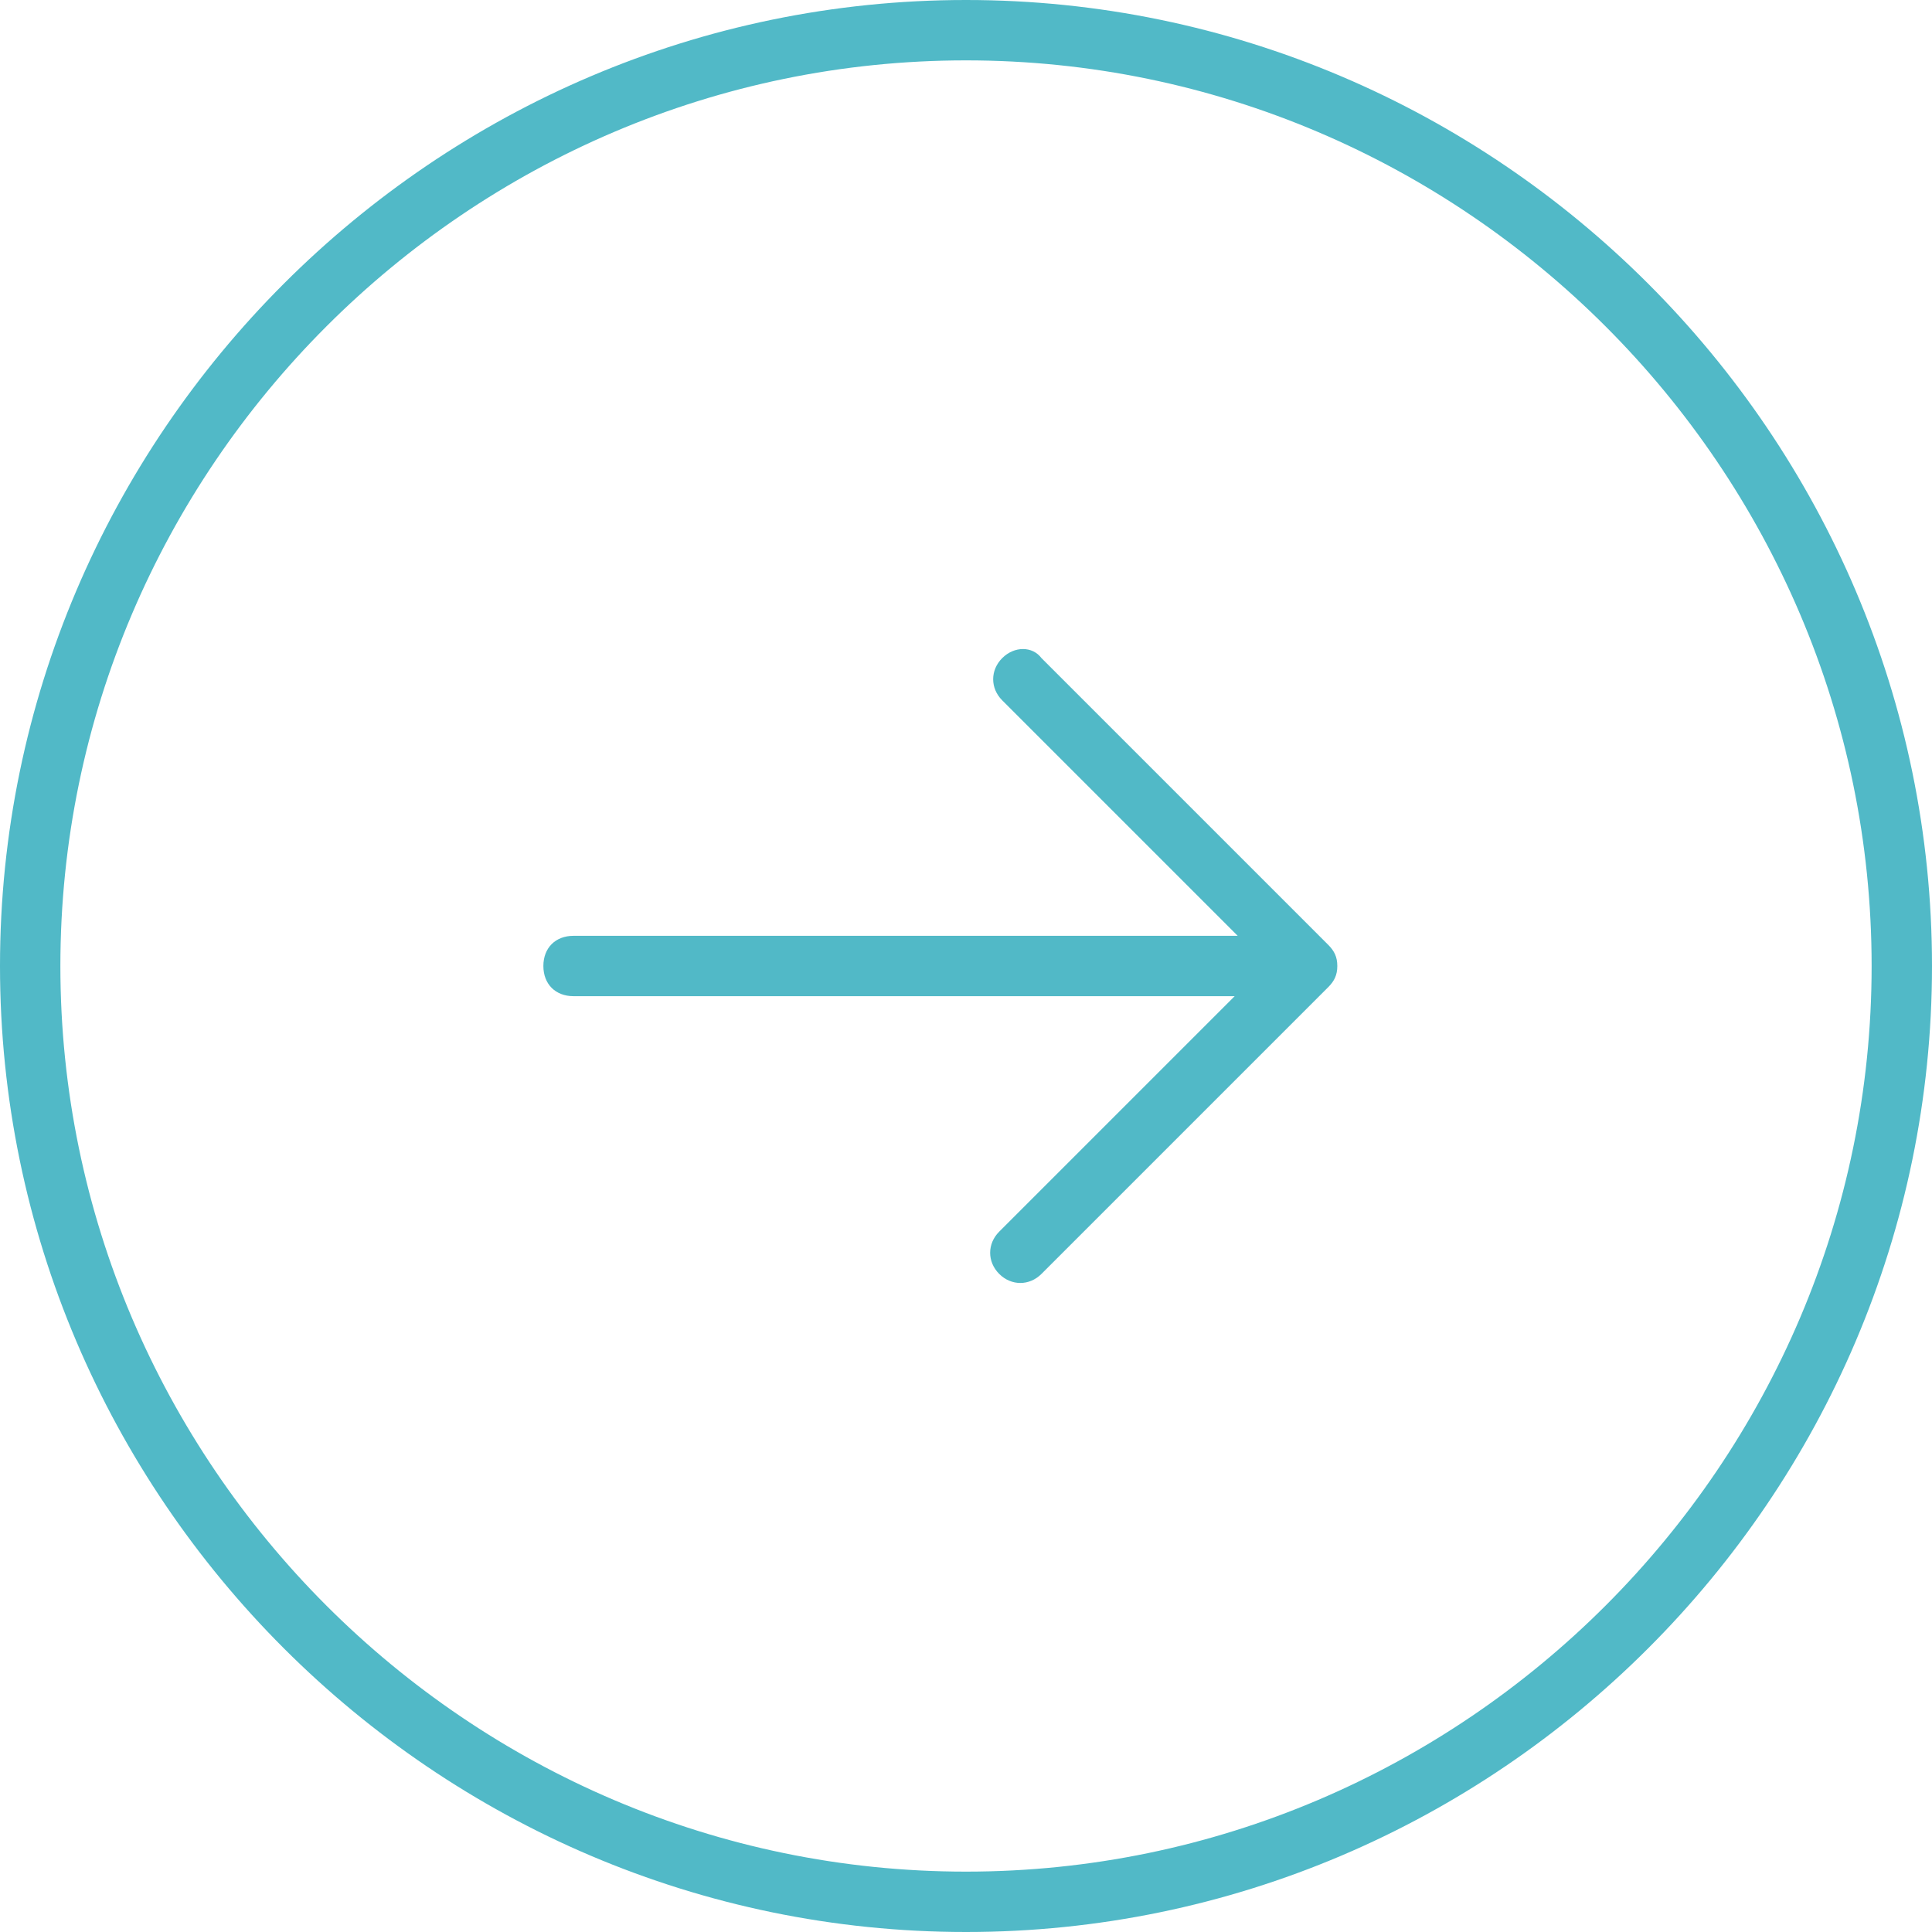 <?xml version="1.0" encoding="utf-8"?>
<!-- Generator: Adobe Illustrator 21.1.0, SVG Export Plug-In . SVG Version: 6.00 Build 0)  -->
<svg version="1.1" id="bt_prev" xmlns="http://www.w3.org/2000/svg" xmlns:xlink="http://www.w3.org/1999/xlink" x="0px" y="0px"
	 viewBox="0 0 64 64" style="enable-background:new 0 0 64 64;" xml:space="preserve">
<style type="text/css">
	.st0{fill:#51B9C7;}
</style>
<path class="st0" d="M33.2,21.8c-0.4,0.4-0.4,1,0,1.4L41,31H19c-0.6,0-1,0.4-1,1c0,0.6,0.4,1,1,1h21.9l-7.8,7.8
	c-0.4,0.4-0.4,1,0,1.4s1,0.4,1.4,0l9.5-9.5c0.2-0.2,0.3-0.4,0.3-0.7s-0.1-0.5-0.3-0.7l-9.5-9.5C34.2,21.4,33.6,21.4,33.2,21.8z"/>
<g>
	<path class="st0" d="M32,0c17.6,0,32,14.4,32,32S49.6,64,32,64S0,49.6,0,32S14.4,0,32,0z M32,62c16.5,0,30-13.5,30-30S48.5,2,32,2
		S2,15.5,2,32S15.5,62,32,62z"/>
</g>
</svg>
